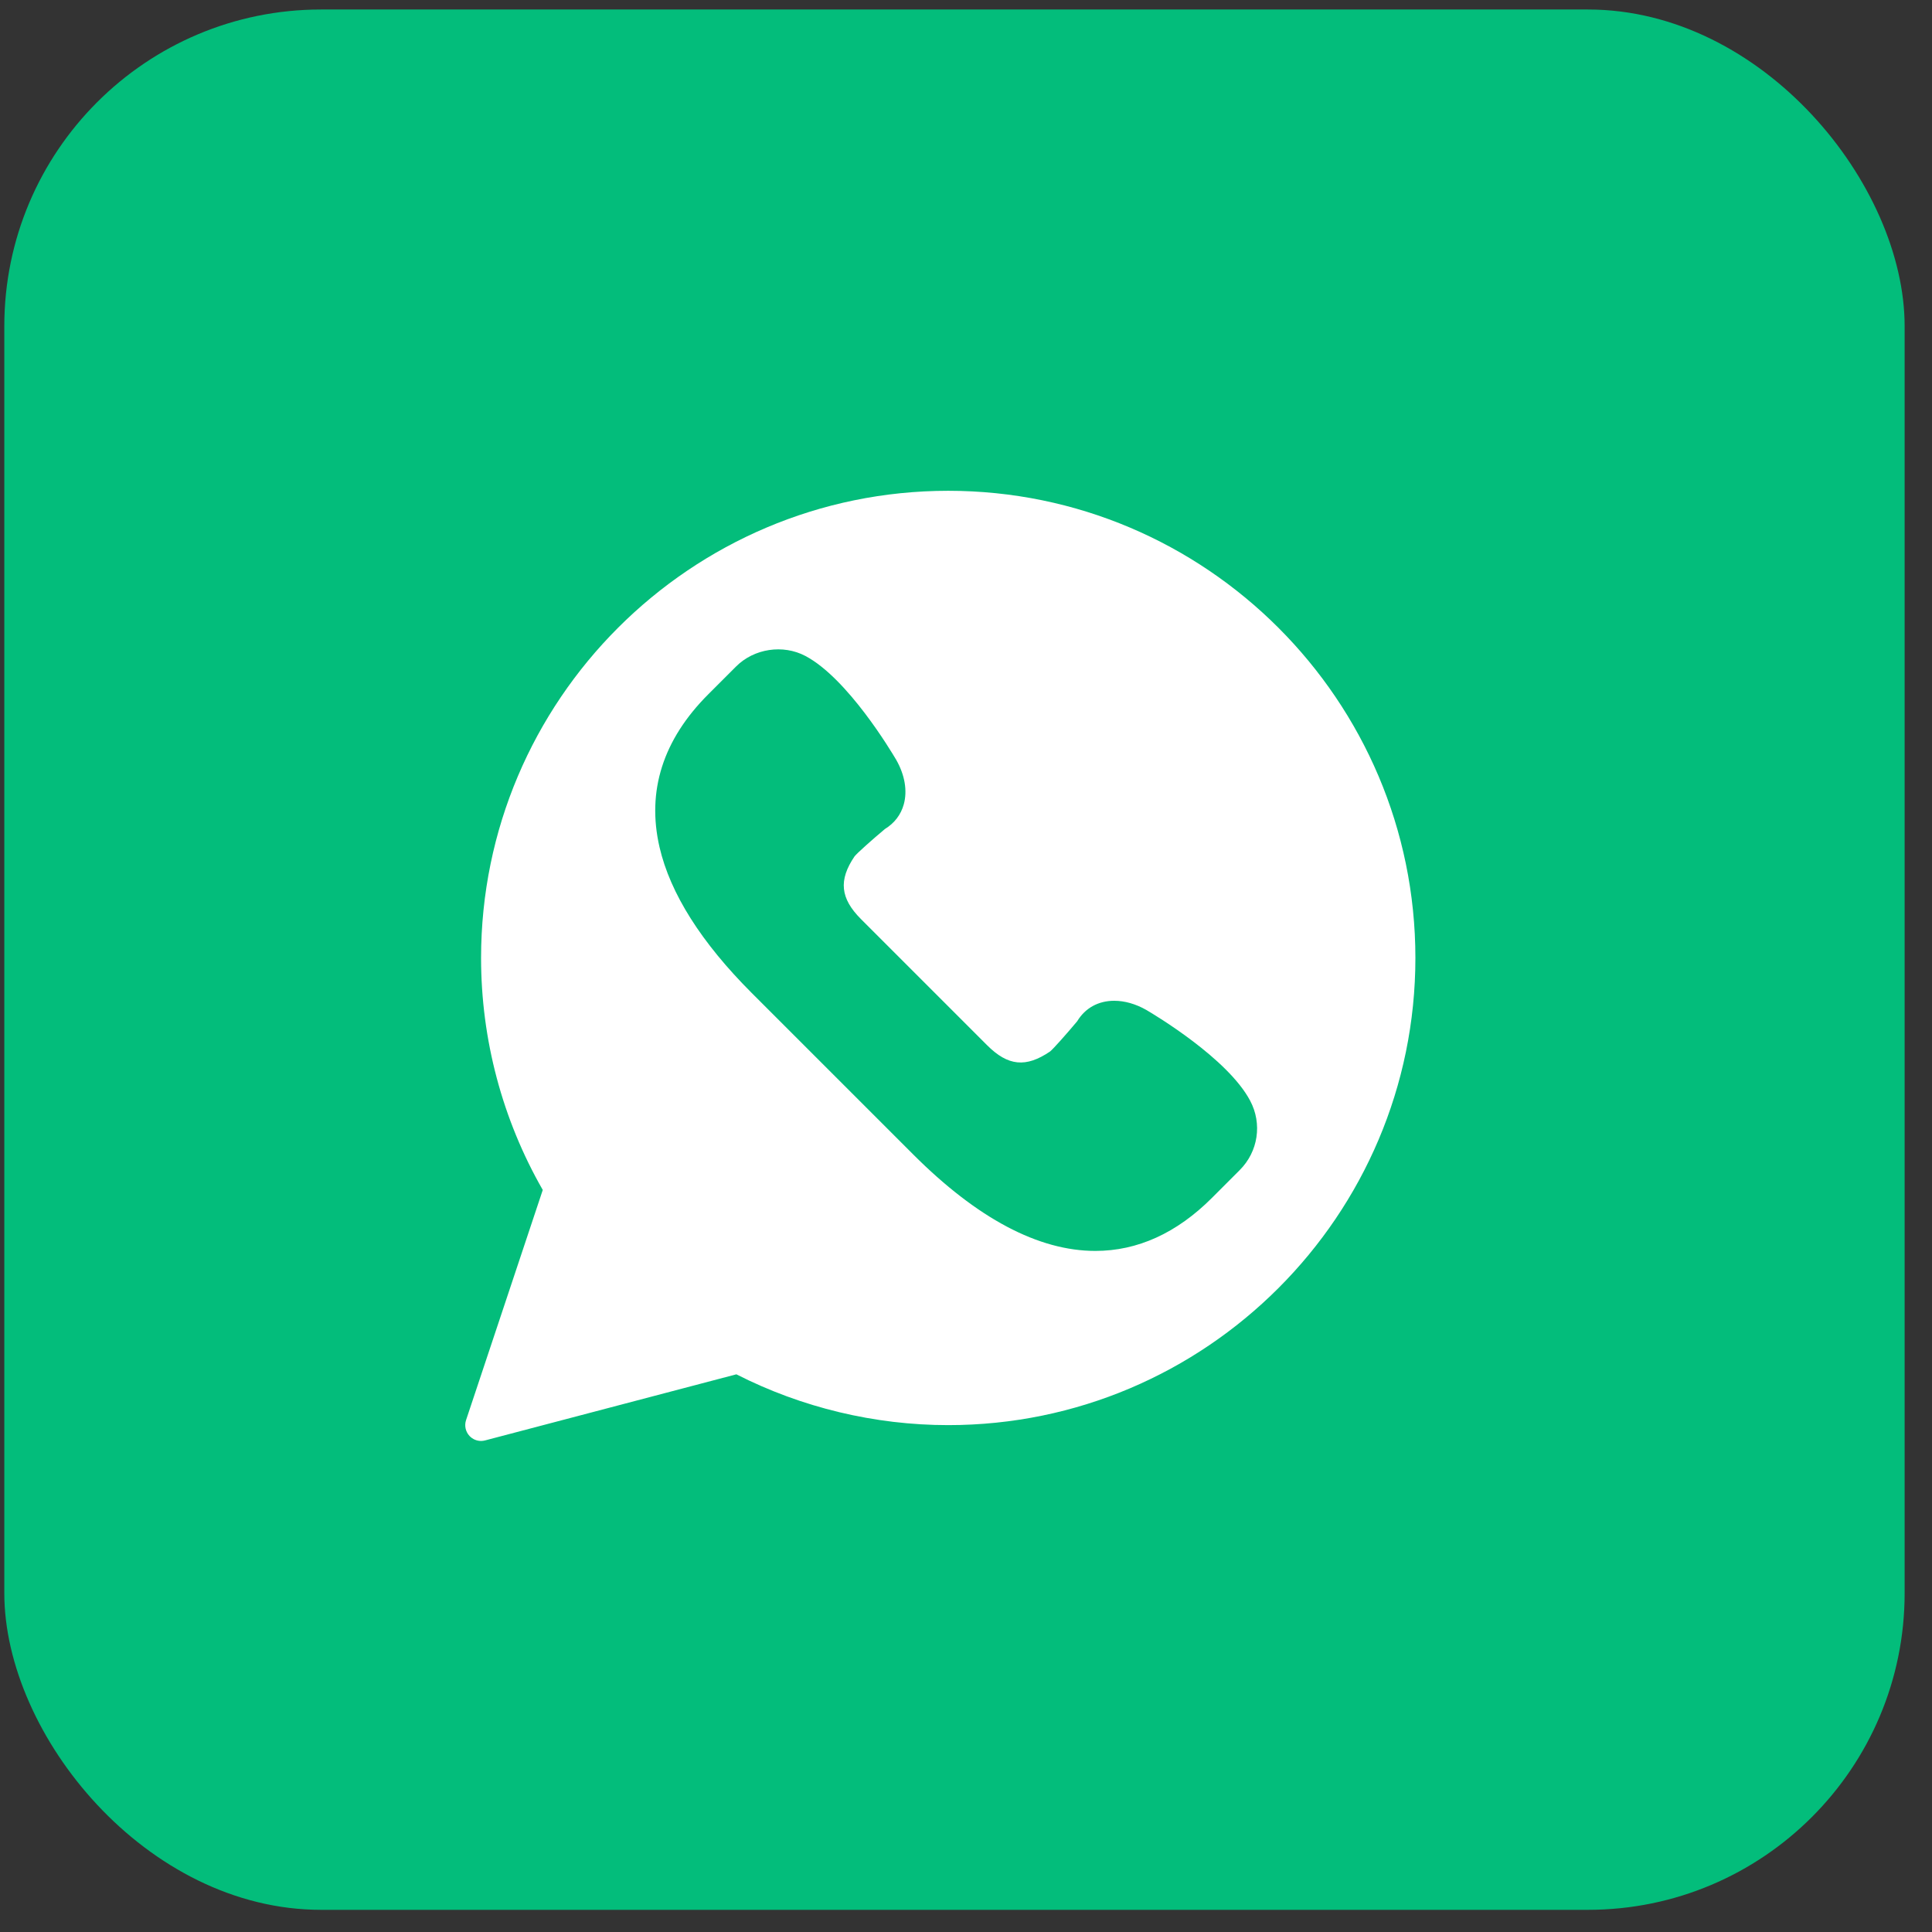 <svg xmlns="http://www.w3.org/2000/svg" width="61" height="61" viewBox="0 0 61 61" fill="none"><rect x="0" y="0" width="61" height="61" fill="#333333" stroke="none"/><rect x="0.136" y="0.3" width="60" height="60" rx="10" fill="#03BD7B"></rect><path d="M29.939 15.496C21.806 15.496 15.189 22.112 15.189 30.246C15.189 32.819 15.862 35.347 17.137 37.571L14.715 44.838C14.657 45.012 14.699 45.204 14.824 45.338C14.92 45.44 15.053 45.496 15.189 45.496C15.232 45.496 15.274 45.49 15.316 45.479L23.25 43.392C25.311 44.442 27.619 44.996 29.939 44.996C38.072 44.996 44.689 38.379 44.689 30.246C44.689 22.112 38.072 15.496 29.939 15.496ZM39.143 36.943L38.264 37.823C37.154 38.933 35.916 39.496 34.584 39.496C32.789 39.496 30.854 38.471 28.832 36.449L23.736 31.353C22.142 29.759 21.162 28.21 20.824 26.75C20.414 24.976 20.932 23.352 22.363 21.921L23.242 21.042C23.808 20.476 24.722 20.337 25.431 20.712C26.762 21.417 28.14 23.725 28.294 23.986C28.57 24.469 28.654 24.969 28.535 25.398C28.444 25.725 28.239 25.992 27.941 26.174C27.537 26.512 27.064 26.933 26.98 27.04C26.472 27.789 26.53 28.365 27.185 29.02L31.166 33.001C31.826 33.661 32.391 33.716 33.153 33.2C33.253 33.121 33.673 32.648 34.011 32.244C34.264 31.826 34.678 31.598 35.181 31.598C35.51 31.598 35.861 31.698 36.194 31.888C36.46 32.044 38.769 33.423 39.472 34.754C39.858 35.482 39.725 36.361 39.143 36.943Z" fill="white"></path></svg>